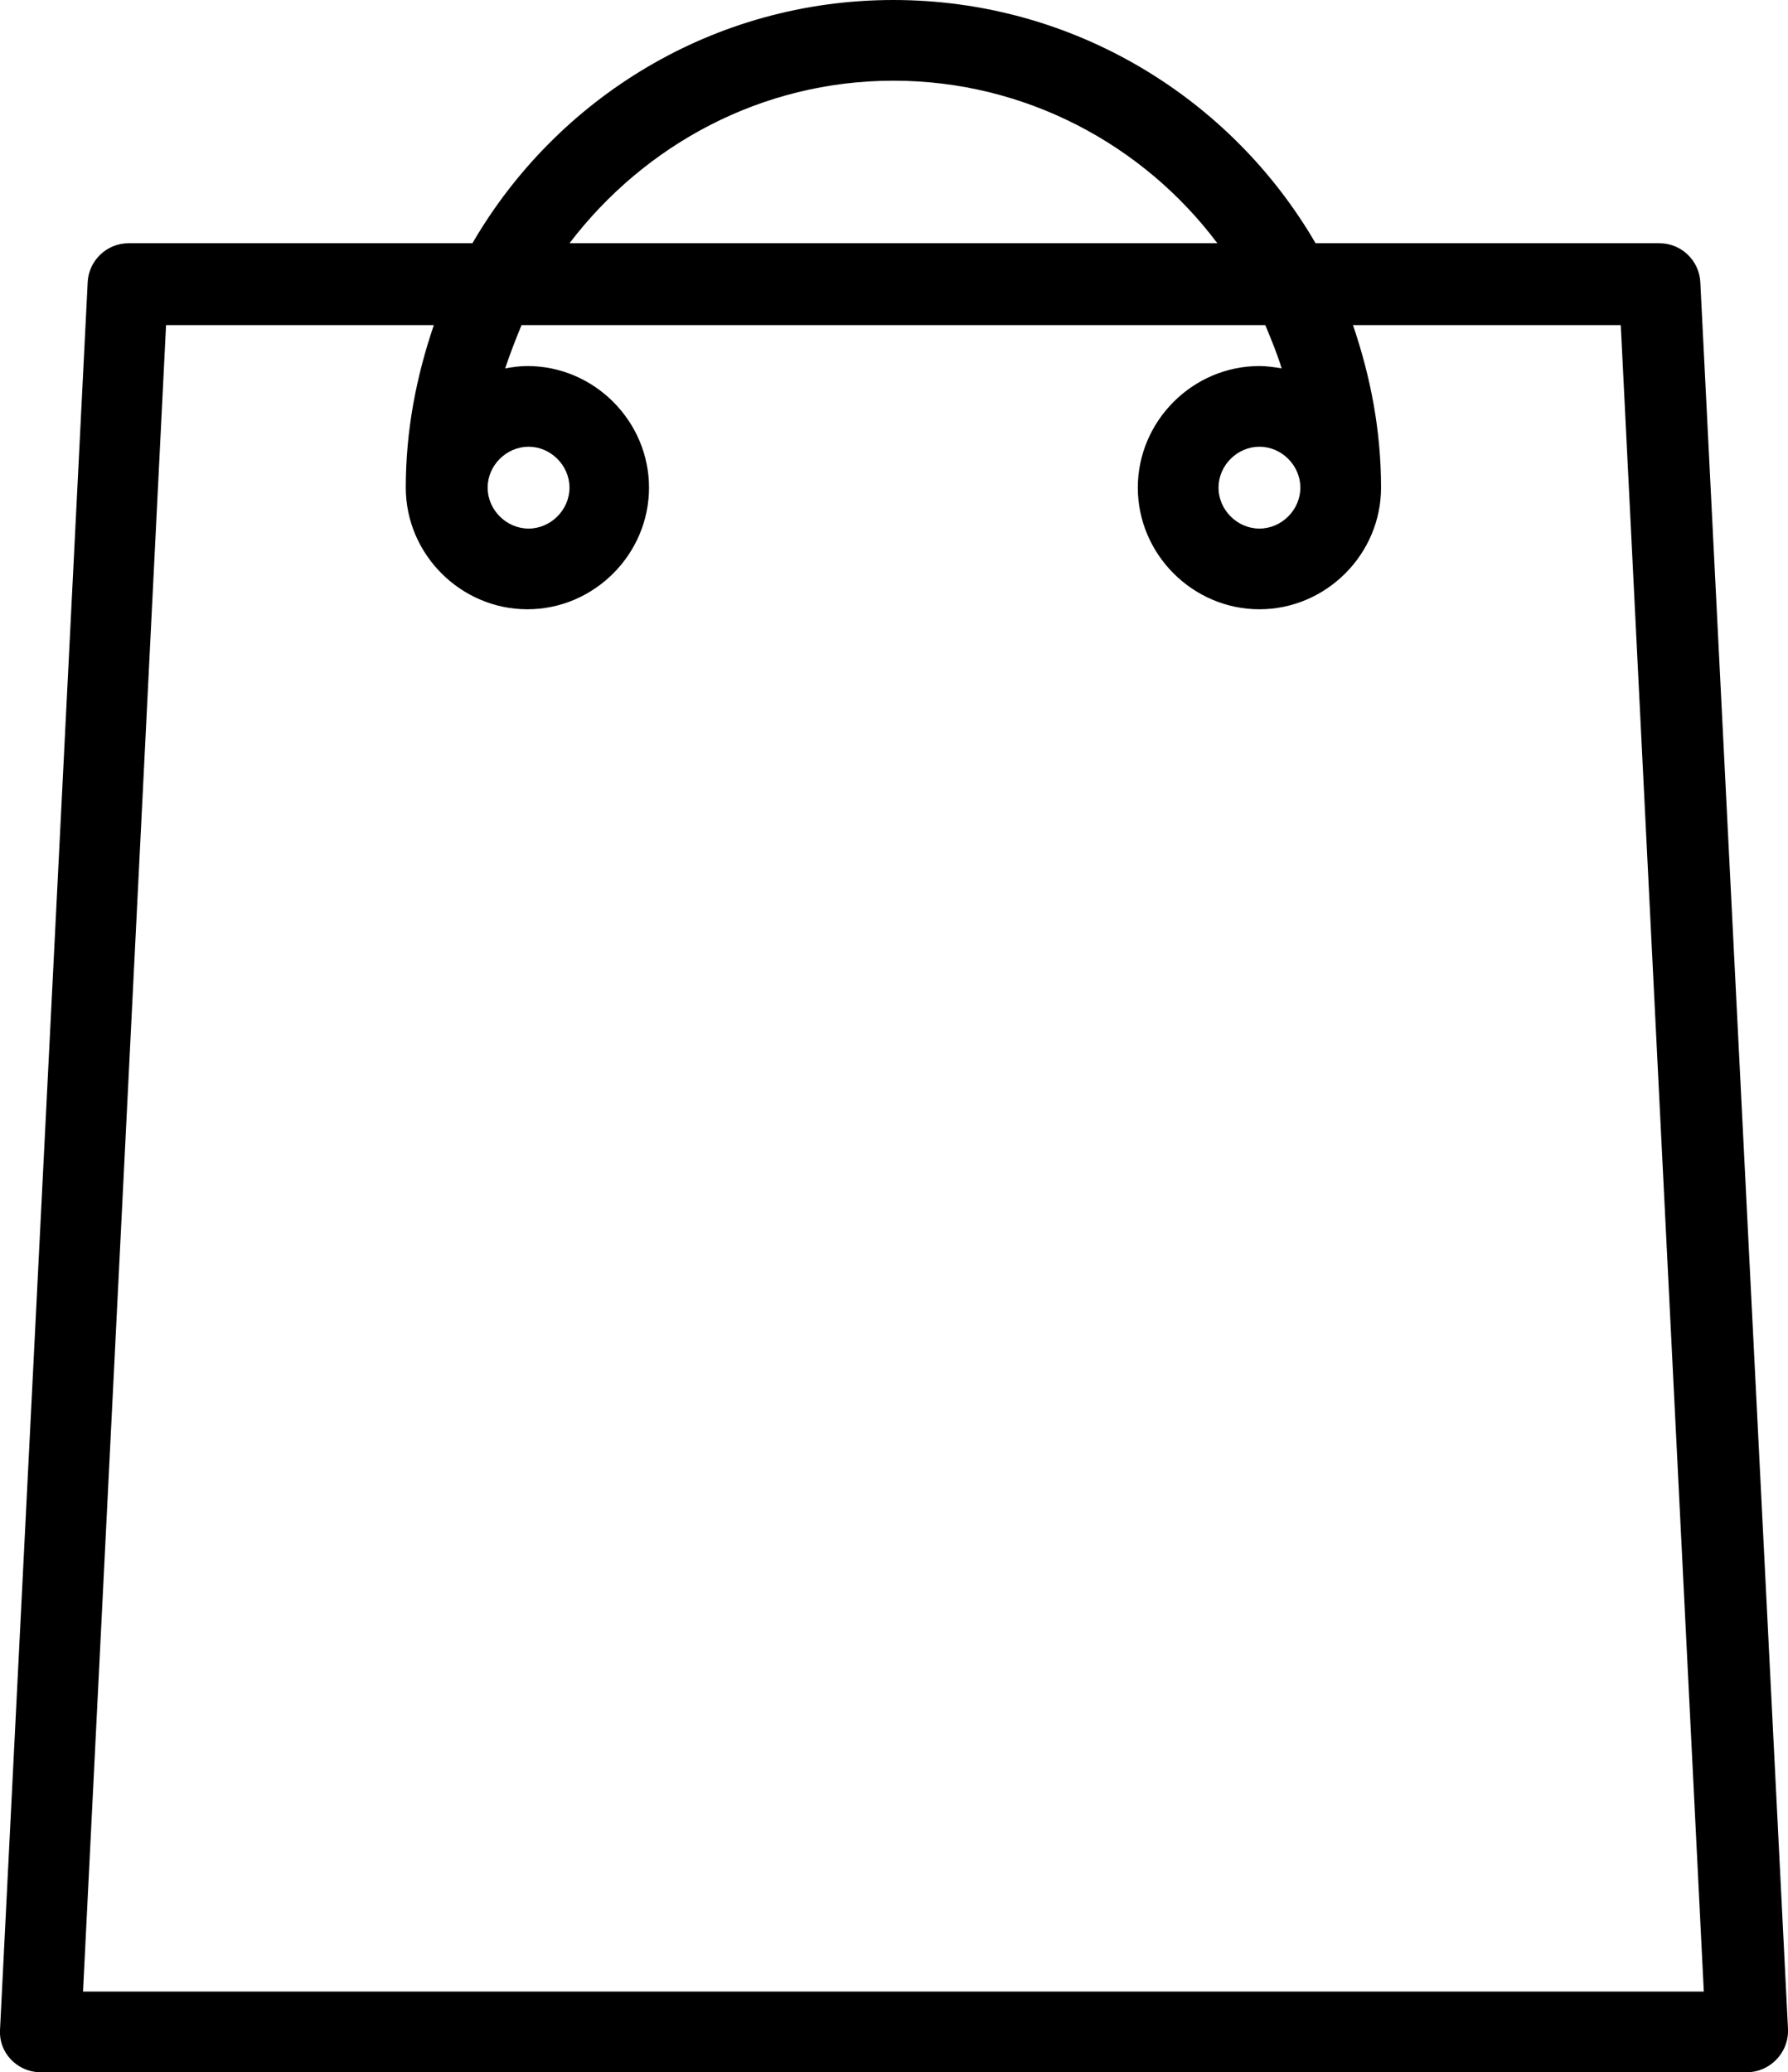 <?xml version="1.0" encoding="utf-8"?>
<!-- Generator: Adobe Illustrator 23.0.4, SVG Export Plug-In . SVG Version: 6.00 Build 0)  -->
<svg version="1.1" id="Layer_1" xmlns="http://www.w3.org/2000/svg" xmlns:xlink="http://www.w3.org/1999/xlink" x="0px" y="0px"
	 viewBox="0 0 152.9 177.2" style="enable-background:new 0 0 152.9 177.2;" xml:space="preserve">
<style type="text/css">
	.st0{fill-rule:evenodd;clip-rule:evenodd;}
</style>
<path class="st0" d="M145.4,24.1c-0.1-1.8-1.6-3.3-3.5-3.3h-29.4C105.3,8.4,91.8,0,76.4,0S47.6,8.4,40.4,20.8H11
	c-1.9,0-3.4,1.5-3.5,3.3L0,173.6c-0.1,1.9,1.4,3.5,3.3,3.6c0.1,0,0.1,0,0.2,0h145.9c1.9,0,3.5-1.6,3.5-3.5c0-0.1,0-0.1,0-0.2
	L145.4,24.1L145.4,24.1z M111.2,41.7c0,1.9-1.6,3.5-3.5,3.5s-3.5-1.6-3.5-3.5s1.6-3.5,3.5-3.5S111.2,39.8,111.2,41.7z M76.4,6.9
	c11.3,0,21.4,5.5,27.7,13.9H48.7C55.1,12.4,65.1,6.9,76.4,6.9z M45.2,38.2c1.9,0,3.5,1.6,3.5,3.5s-1.6,3.5-3.5,3.5s-3.5-1.6-3.5-3.5
	S43.3,38.2,45.2,38.2z M7.1,170.3l7.1-142.5h22.9c-1.5,4.4-2.4,9-2.4,13.9c0,5.7,4.7,10.4,10.4,10.4s10.4-4.7,10.4-10.4
	s-4.7-10.4-10.4-10.4c-0.7,0-1.3,0.1-1.9,0.2c0.4-1.2,0.9-2.5,1.4-3.7h63.6c0.5,1.2,1,2.4,1.4,3.7c-0.6-0.1-1.3-0.2-1.9-0.2
	c-5.7,0-10.4,4.7-10.4,10.4s4.7,10.4,10.4,10.4s10.4-4.7,10.4-10.4c0-4.9-0.9-9.5-2.4-13.9h22.9l7.1,142.5H7.1z"/>
</svg>
